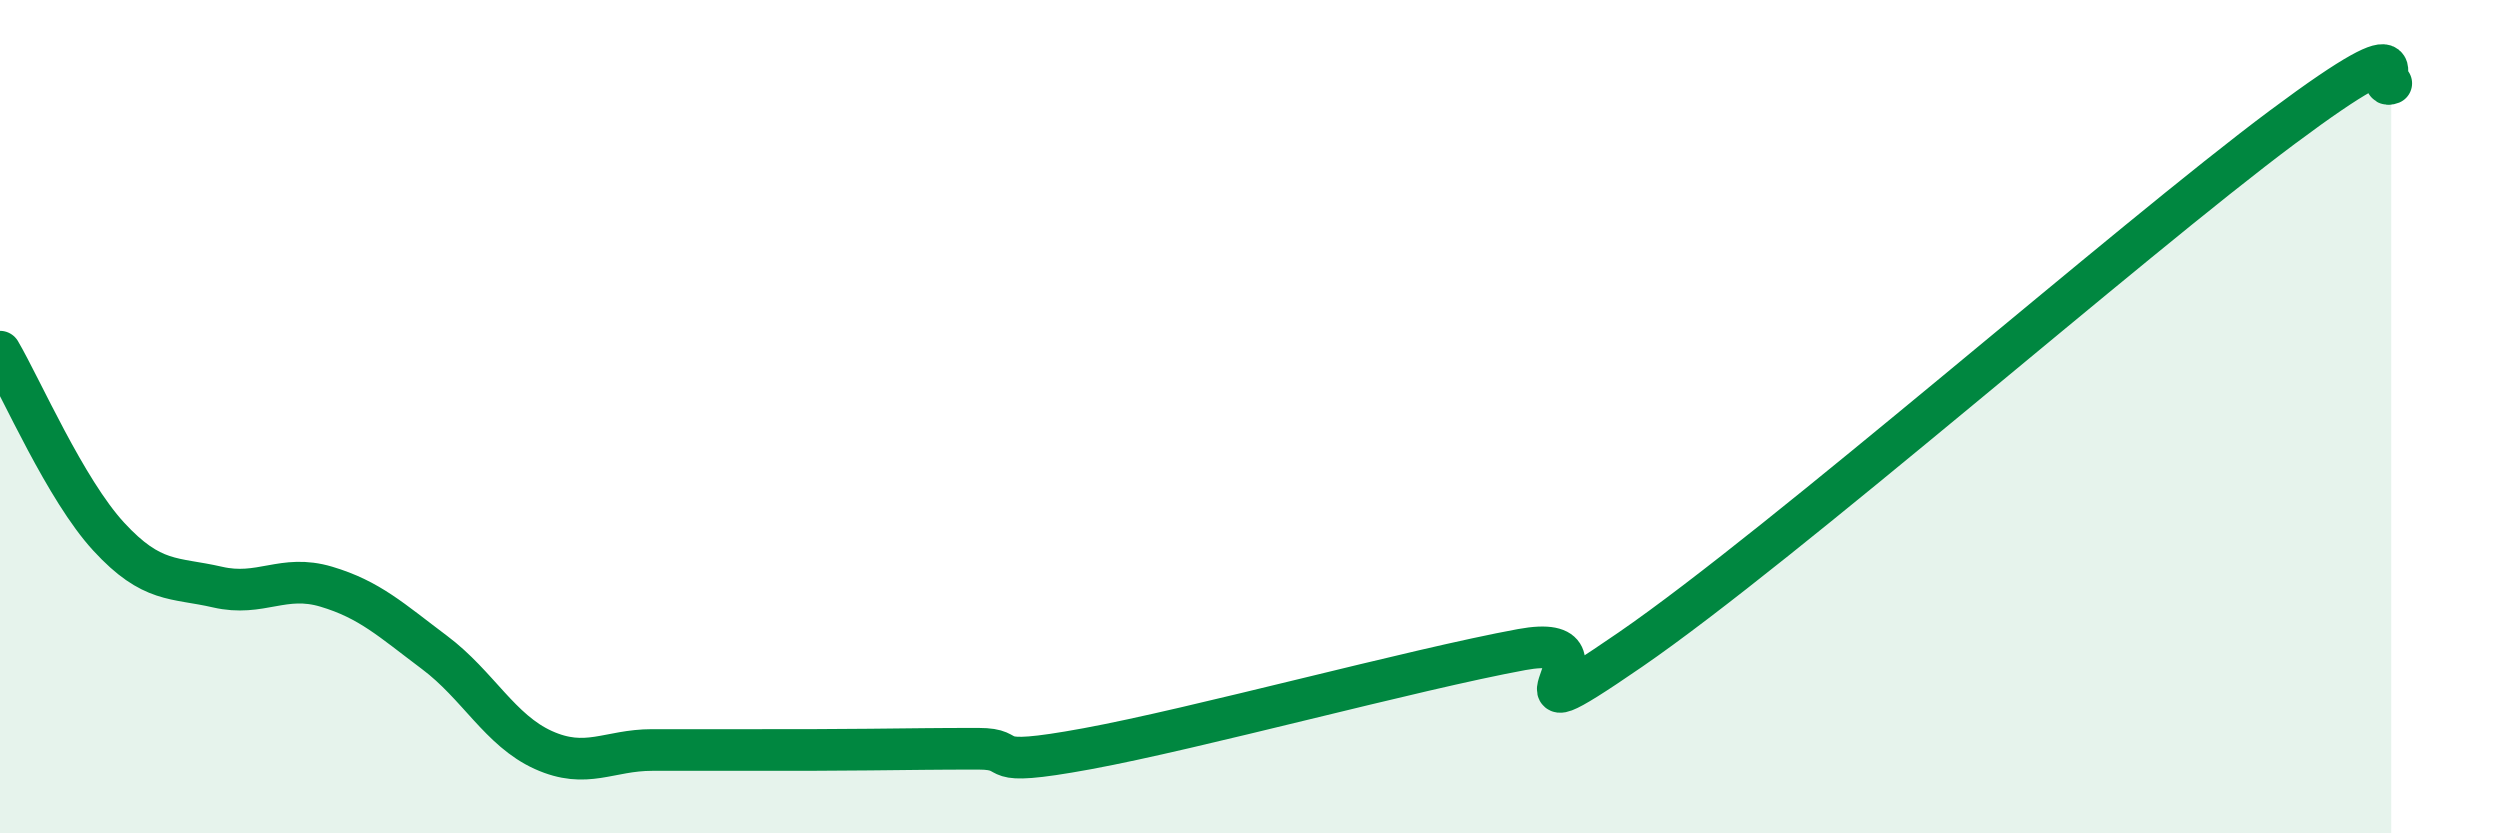 
    <svg width="60" height="20" viewBox="0 0 60 20" xmlns="http://www.w3.org/2000/svg">
      <path
        d="M 0,8.44 C 0.52,9.33 1.57,11.75 2.61,12.88 C 3.65,14.01 4.18,13.85 5.22,14.09 C 6.26,14.33 6.79,13.77 7.83,14.08 C 8.87,14.39 9.39,14.88 10.43,15.66 C 11.47,16.44 12,17.53 13.04,18 C 14.08,18.47 14.61,18 15.65,18 C 16.69,18 17.22,18 18.26,18 C 19.3,18 19.83,18 20.87,17.99 C 21.91,17.98 22.44,17.97 23.48,17.97 C 24.52,17.97 23.48,18.45 26.09,17.97 C 28.7,17.49 33.91,16.07 36.52,15.59 C 39.13,15.11 35.48,18.1 39.13,15.59 C 42.78,13.08 51.13,5.77 54.78,3.05 C 58.43,0.33 56.87,2.21 57.39,2L57.39 20L0 20Z"
        fill="#008740"
        opacity="0.1"
        stroke-linecap="round"
        stroke-linejoin="round"
      />
      <path
        d="M 0,8.44 C 0.52,9.33 1.57,11.75 2.61,12.88 C 3.65,14.01 4.18,13.85 5.22,14.09 C 6.26,14.33 6.79,13.77 7.83,14.08 C 8.87,14.39 9.39,14.88 10.43,15.66 C 11.47,16.44 12,17.53 13.04,18 C 14.08,18.47 14.61,18 15.65,18 C 16.69,18 17.22,18 18.26,18 C 19.3,18 19.83,18 20.87,17.99 C 21.91,17.98 22.44,17.97 23.48,17.97 C 24.52,17.97 23.48,18.45 26.09,17.97 C 28.7,17.49 33.91,16.07 36.52,15.59 C 39.13,15.11 35.48,18.1 39.13,15.59 C 42.78,13.08 51.13,5.77 54.78,3.05 C 58.43,0.33 56.87,2.21 57.39,2"
        stroke="#008740"
        stroke-width="1"
        fill="none"
        stroke-linecap="round"
        stroke-linejoin="round"
      />
    </svg>
  
